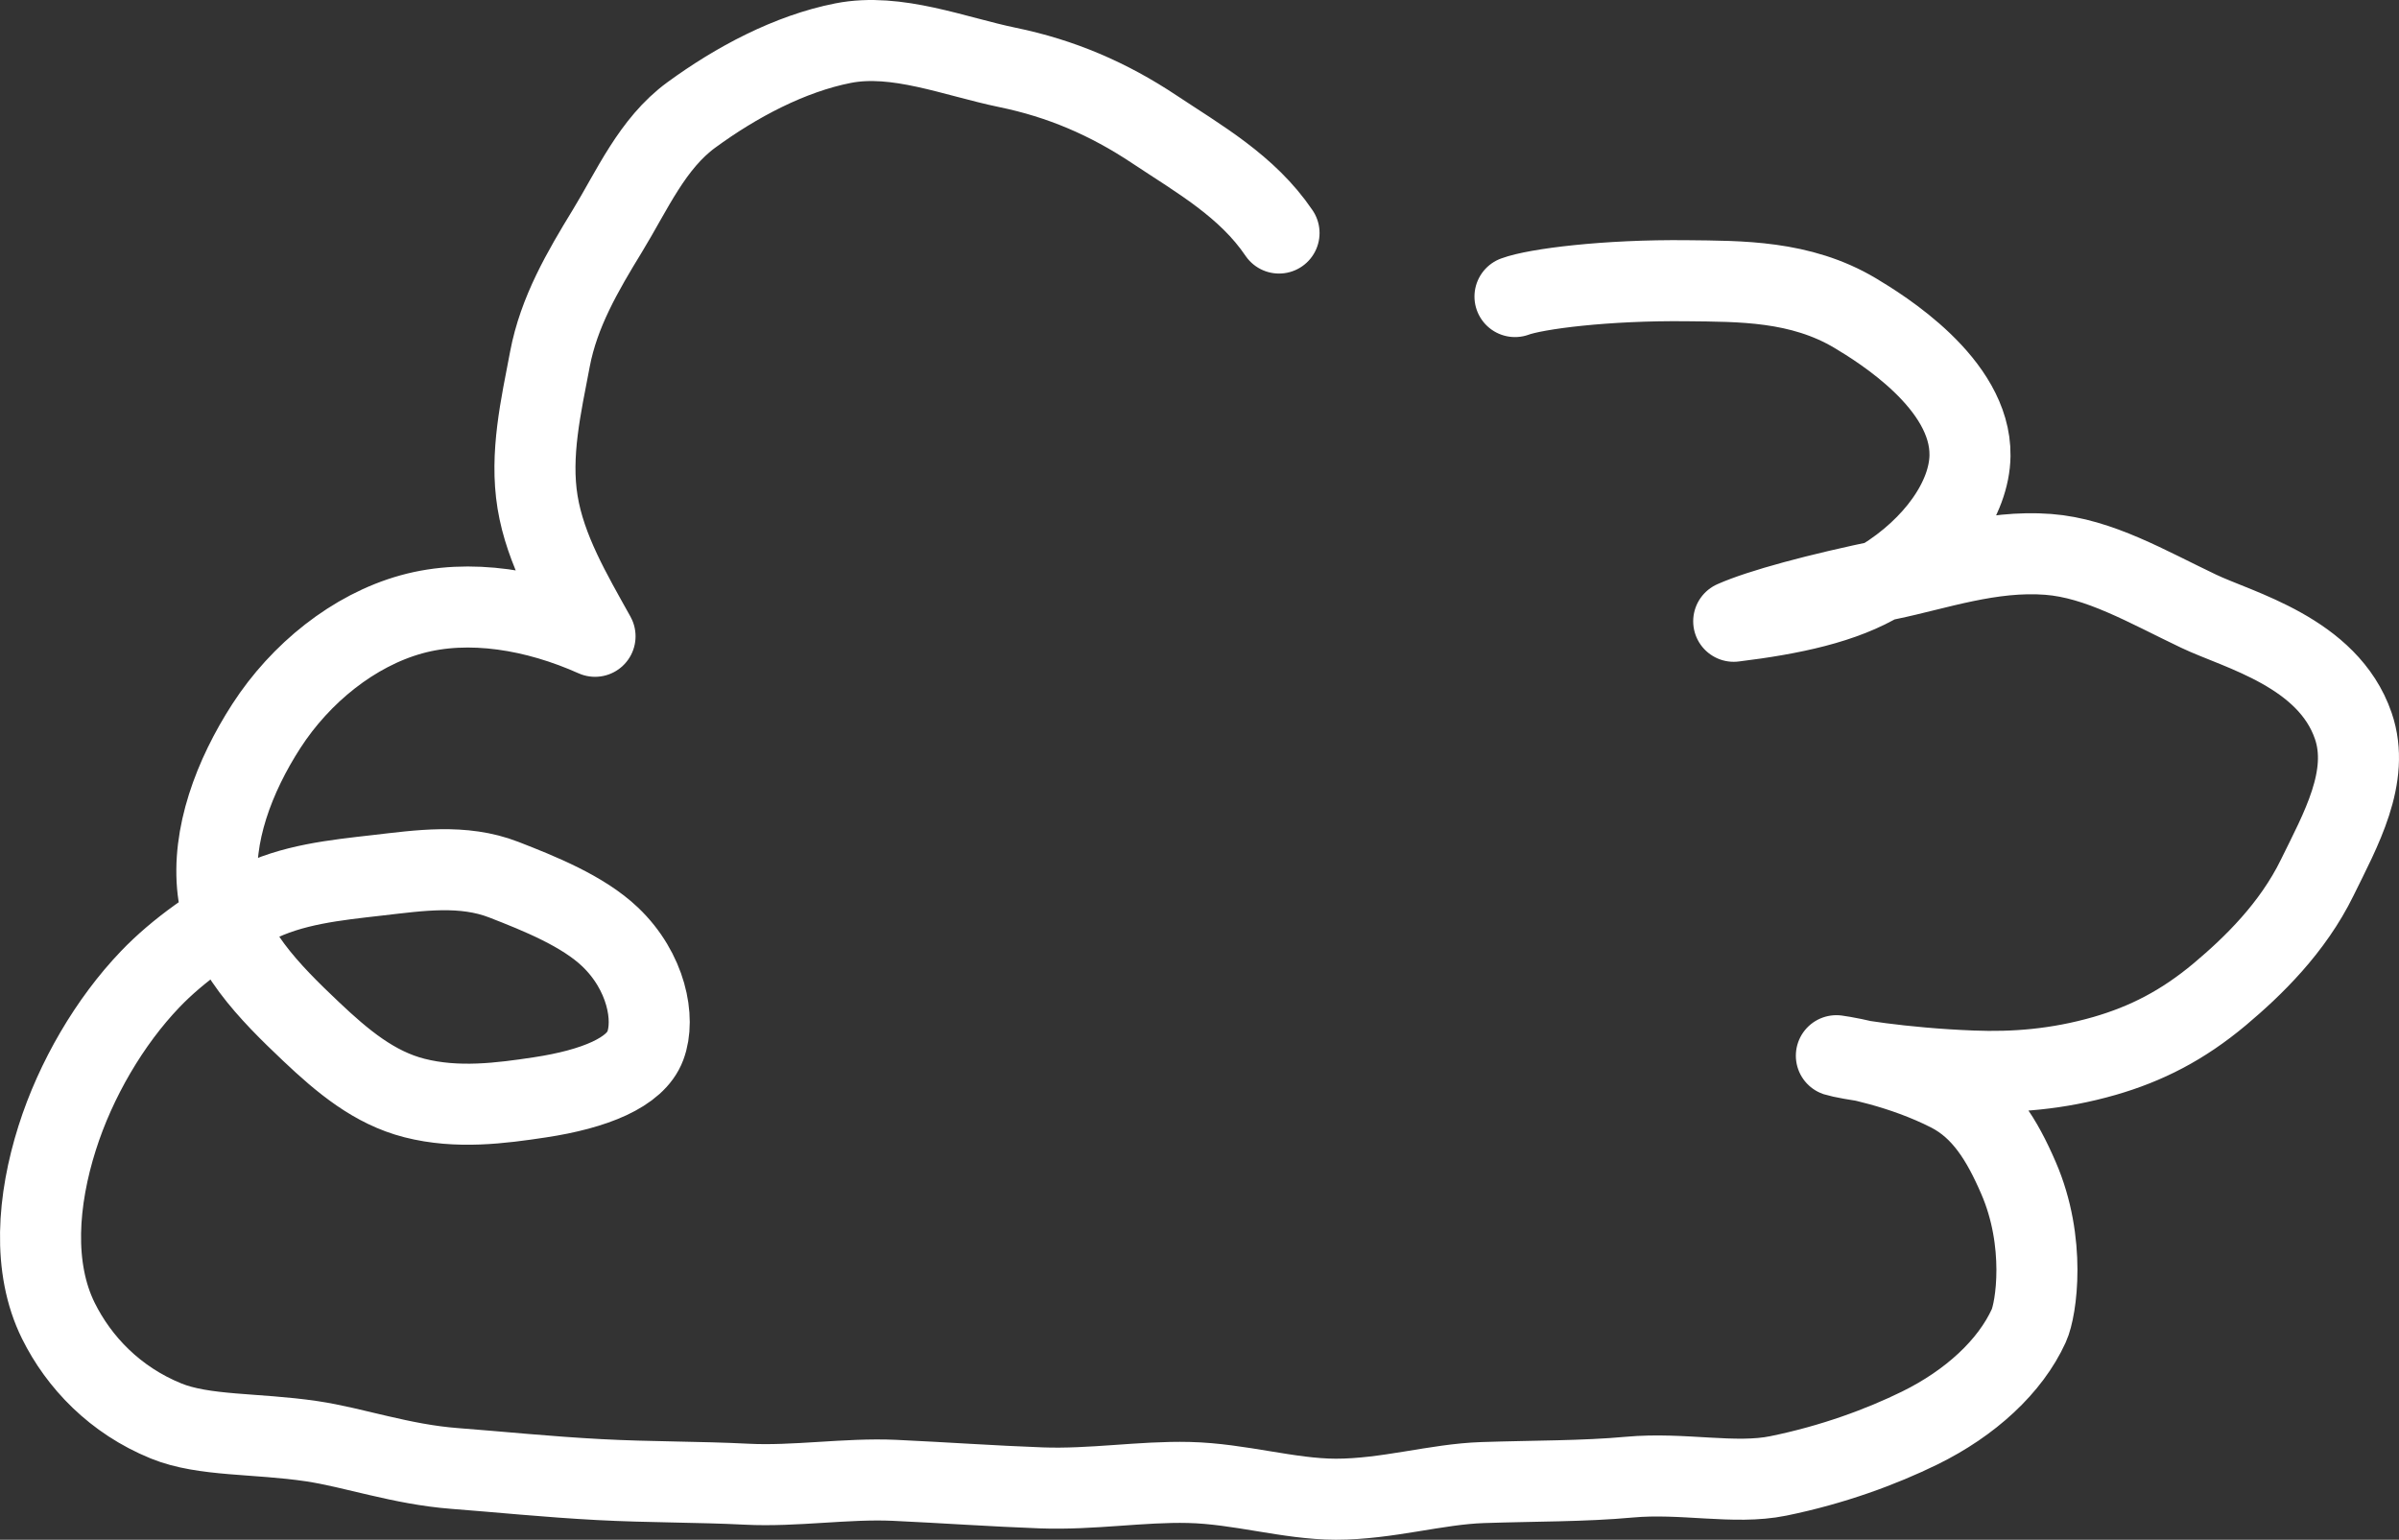 <svg width="296" height="190" viewBox="0 0 296 190" fill="none" xmlns="http://www.w3.org/2000/svg">
<rect x="0" y="0" width="296" height="190" fill="#333333" stroke="none"/>
<path d="M157.813 28.755C153.89 22.956 147.89 19.591 142.454 15.973C136.724 12.154 130.865 9.671 124.327 8.323C117.788 6.974 110.635 4.024 104.032 5.323C97.43 6.621 90.828 10.138 85.302 14.184C80.469 17.713 78.007 23.473 74.943 28.49C71.879 33.506 68.956 38.498 67.854 44.308C66.751 50.119 65.367 56.081 66.328 61.967C67.29 67.854 70.469 73.211 73.418 78.517C66.149 75.265 57.905 73.828 50.764 75.807C43.624 77.786 37.073 83.08 32.868 89.584C28.868 95.773 26.099 103.134 26.893 109.865C27.727 116.936 33.367 122.532 38.367 127.271C42.278 130.977 46.188 134.229 51.123 135.489C56.444 136.851 61.816 136.132 66.585 135.414C73.366 134.393 78.392 132.338 79.623 129.049C80.892 125.683 79.738 119.872 75.29 115.625C71.918 112.411 66.572 110.268 62.174 108.554C57.111 106.587 51.752 107.419 46.559 108.012C41.367 108.604 35.97 109.146 31.316 111.554C26.663 113.961 21.958 117.251 18.535 120.83C13.56 126.023 9.343 133.183 7.048 140.443C4.638 148.056 3.958 156.426 7.202 162.98C9.74 168.097 14.176 172.774 20.496 175.345C25.163 177.248 31.56 176.82 38.457 177.841C43.701 178.622 49.483 180.702 56.098 181.206C61.572 181.622 67.52 182.24 73.969 182.58C80.135 182.908 86.212 182.845 92.135 183.147C98.058 183.45 104.455 182.403 110.353 182.668C116.57 182.958 122.609 183.387 128.493 183.601C134.749 183.828 140.826 182.794 146.685 182.933C152.98 183.084 159.005 184.987 164.813 185C171.171 185 177.197 183.135 182.94 182.945C189.389 182.731 195.402 182.794 201.03 182.277C207.619 181.672 214.029 183.223 219.401 182.126C226.157 180.752 232.157 178.521 236.862 176.215C243.105 173.152 248.028 168.627 250.323 163.585C251.259 161.543 252.49 153.262 249.041 145.334C247.028 140.683 244.669 136.788 240.554 134.683C234.721 131.708 228.337 130.511 226.58 130.271C227.67 130.624 234.541 131.822 243.362 132.162C248.477 132.364 253.849 131.973 259.682 130.296C264.771 128.822 269.271 126.565 273.912 122.671C277.989 119.242 282.861 114.528 285.912 108.289C288.771 102.453 292.514 95.836 290.36 89.571C287.245 80.483 276.169 77.761 271.271 75.416C264.912 72.391 259.002 68.887 252.708 68.408C245.618 67.866 238.9 70.274 232.952 71.496C224.234 73.286 217.209 75.202 213.914 76.664C221.029 75.794 227.49 74.446 232.208 71.559C238.785 67.526 243.003 61.476 243.067 56.22C243.195 47.334 232.029 40.514 228.901 38.636C222.144 34.603 214.683 34.716 208.183 34.641C198.145 34.527 189.466 35.649 186.927 36.594" stroke="white" stroke-width="10" stroke-linecap="round" stroke-linejoin="round"/>
</svg>
